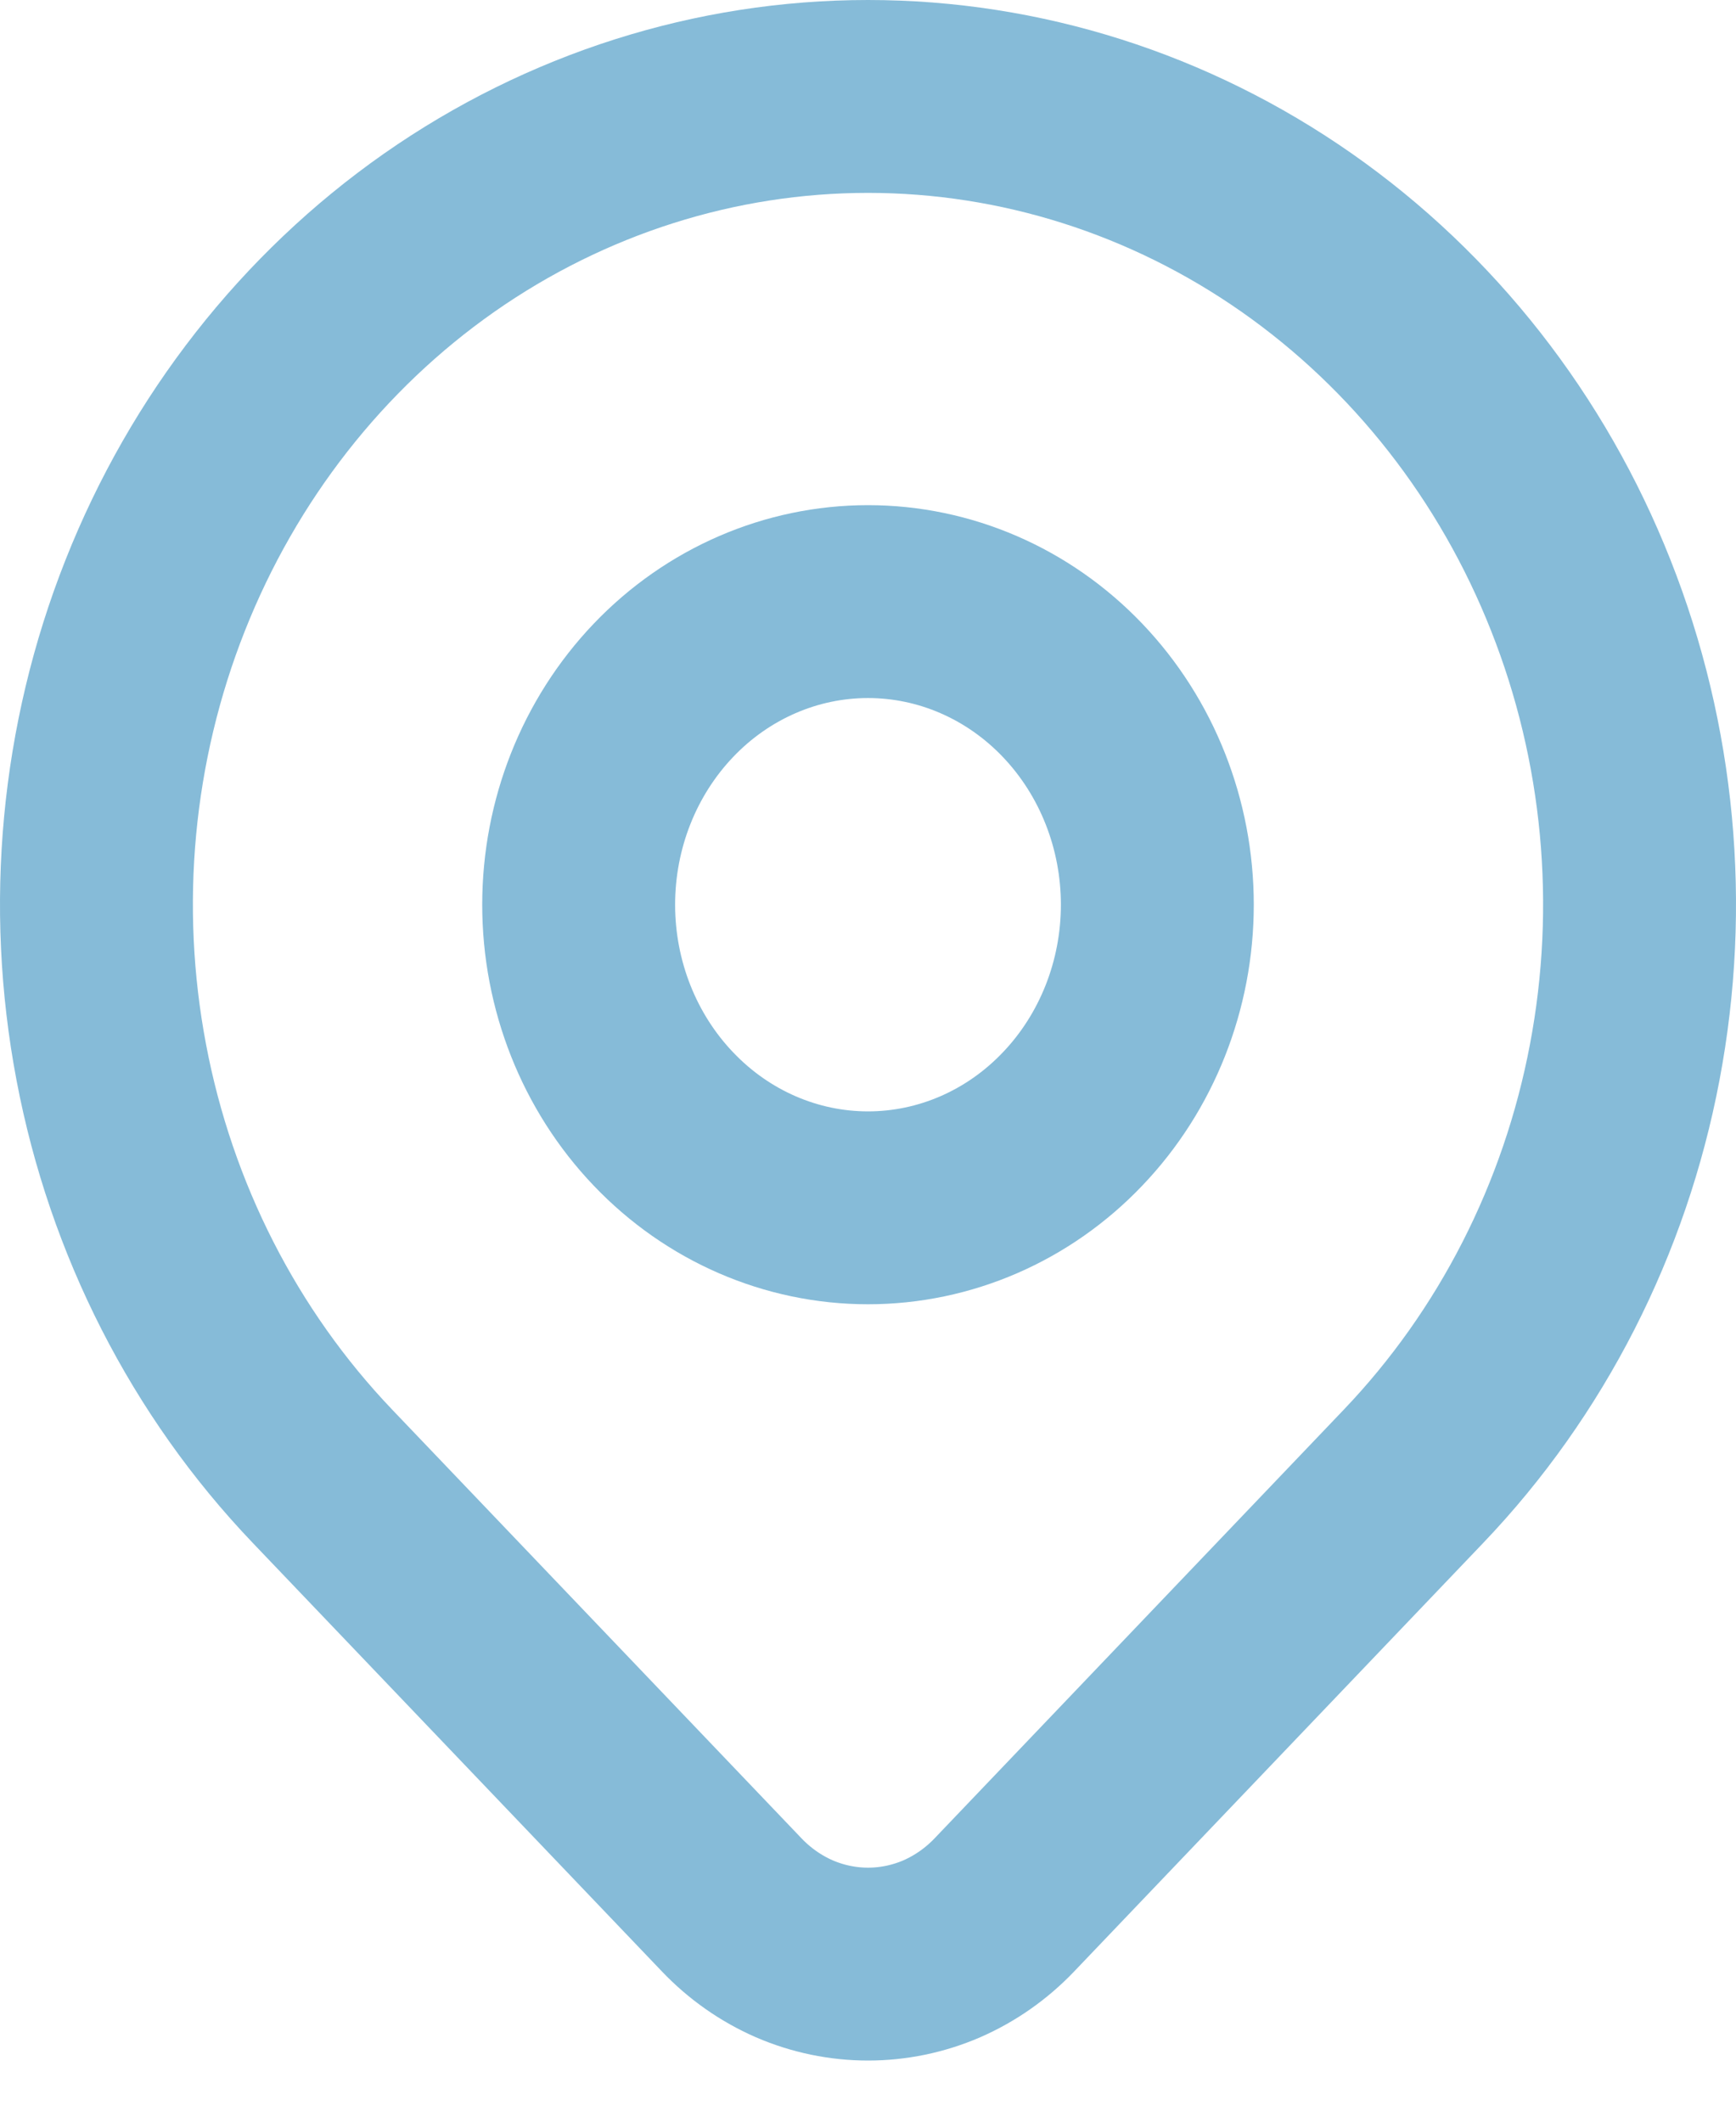 <svg width="18" height="22" viewBox="0 0 18 22" fill="none" xmlns="http://www.w3.org/2000/svg">
<path d="M14.657 15.307L10.414 19.752C10.228 19.947 10.008 20.101 9.766 20.207C9.523 20.312 9.263 20.366 9.001 20.366C8.738 20.366 8.478 20.312 8.235 20.207C7.993 20.101 7.773 19.947 7.587 19.752L3.343 15.307C2.224 14.135 1.462 12.642 1.154 11.016C0.845 9.39 1.003 7.705 1.609 6.174C2.215 4.642 3.24 3.333 4.555 2.412C5.871 1.492 7.418 1 9 1C10.582 1 12.129 1.492 13.444 2.412C14.76 3.333 15.786 4.642 16.391 6.174C16.997 7.705 17.155 9.39 16.846 11.016C16.538 12.642 15.776 14.135 14.657 15.307Z" stroke="#86BBD8" stroke-width="2" stroke-linecap="round" stroke-linejoin="round"/>
<path d="M12 9.381C12 10.214 11.684 11.014 11.121 11.603C10.559 12.193 9.796 12.524 9 12.524C8.204 12.524 7.441 12.193 6.879 11.603C6.316 11.014 6 10.214 6 9.381C6 8.547 6.316 7.748 6.879 7.158C7.441 6.569 8.204 6.238 9 6.238C9.796 6.238 10.559 6.569 11.121 7.158C11.684 7.748 12 8.547 12 9.381Z" stroke="#86BBD8" stroke-width="2" stroke-linecap="round" stroke-linejoin="round"/>
</svg>
